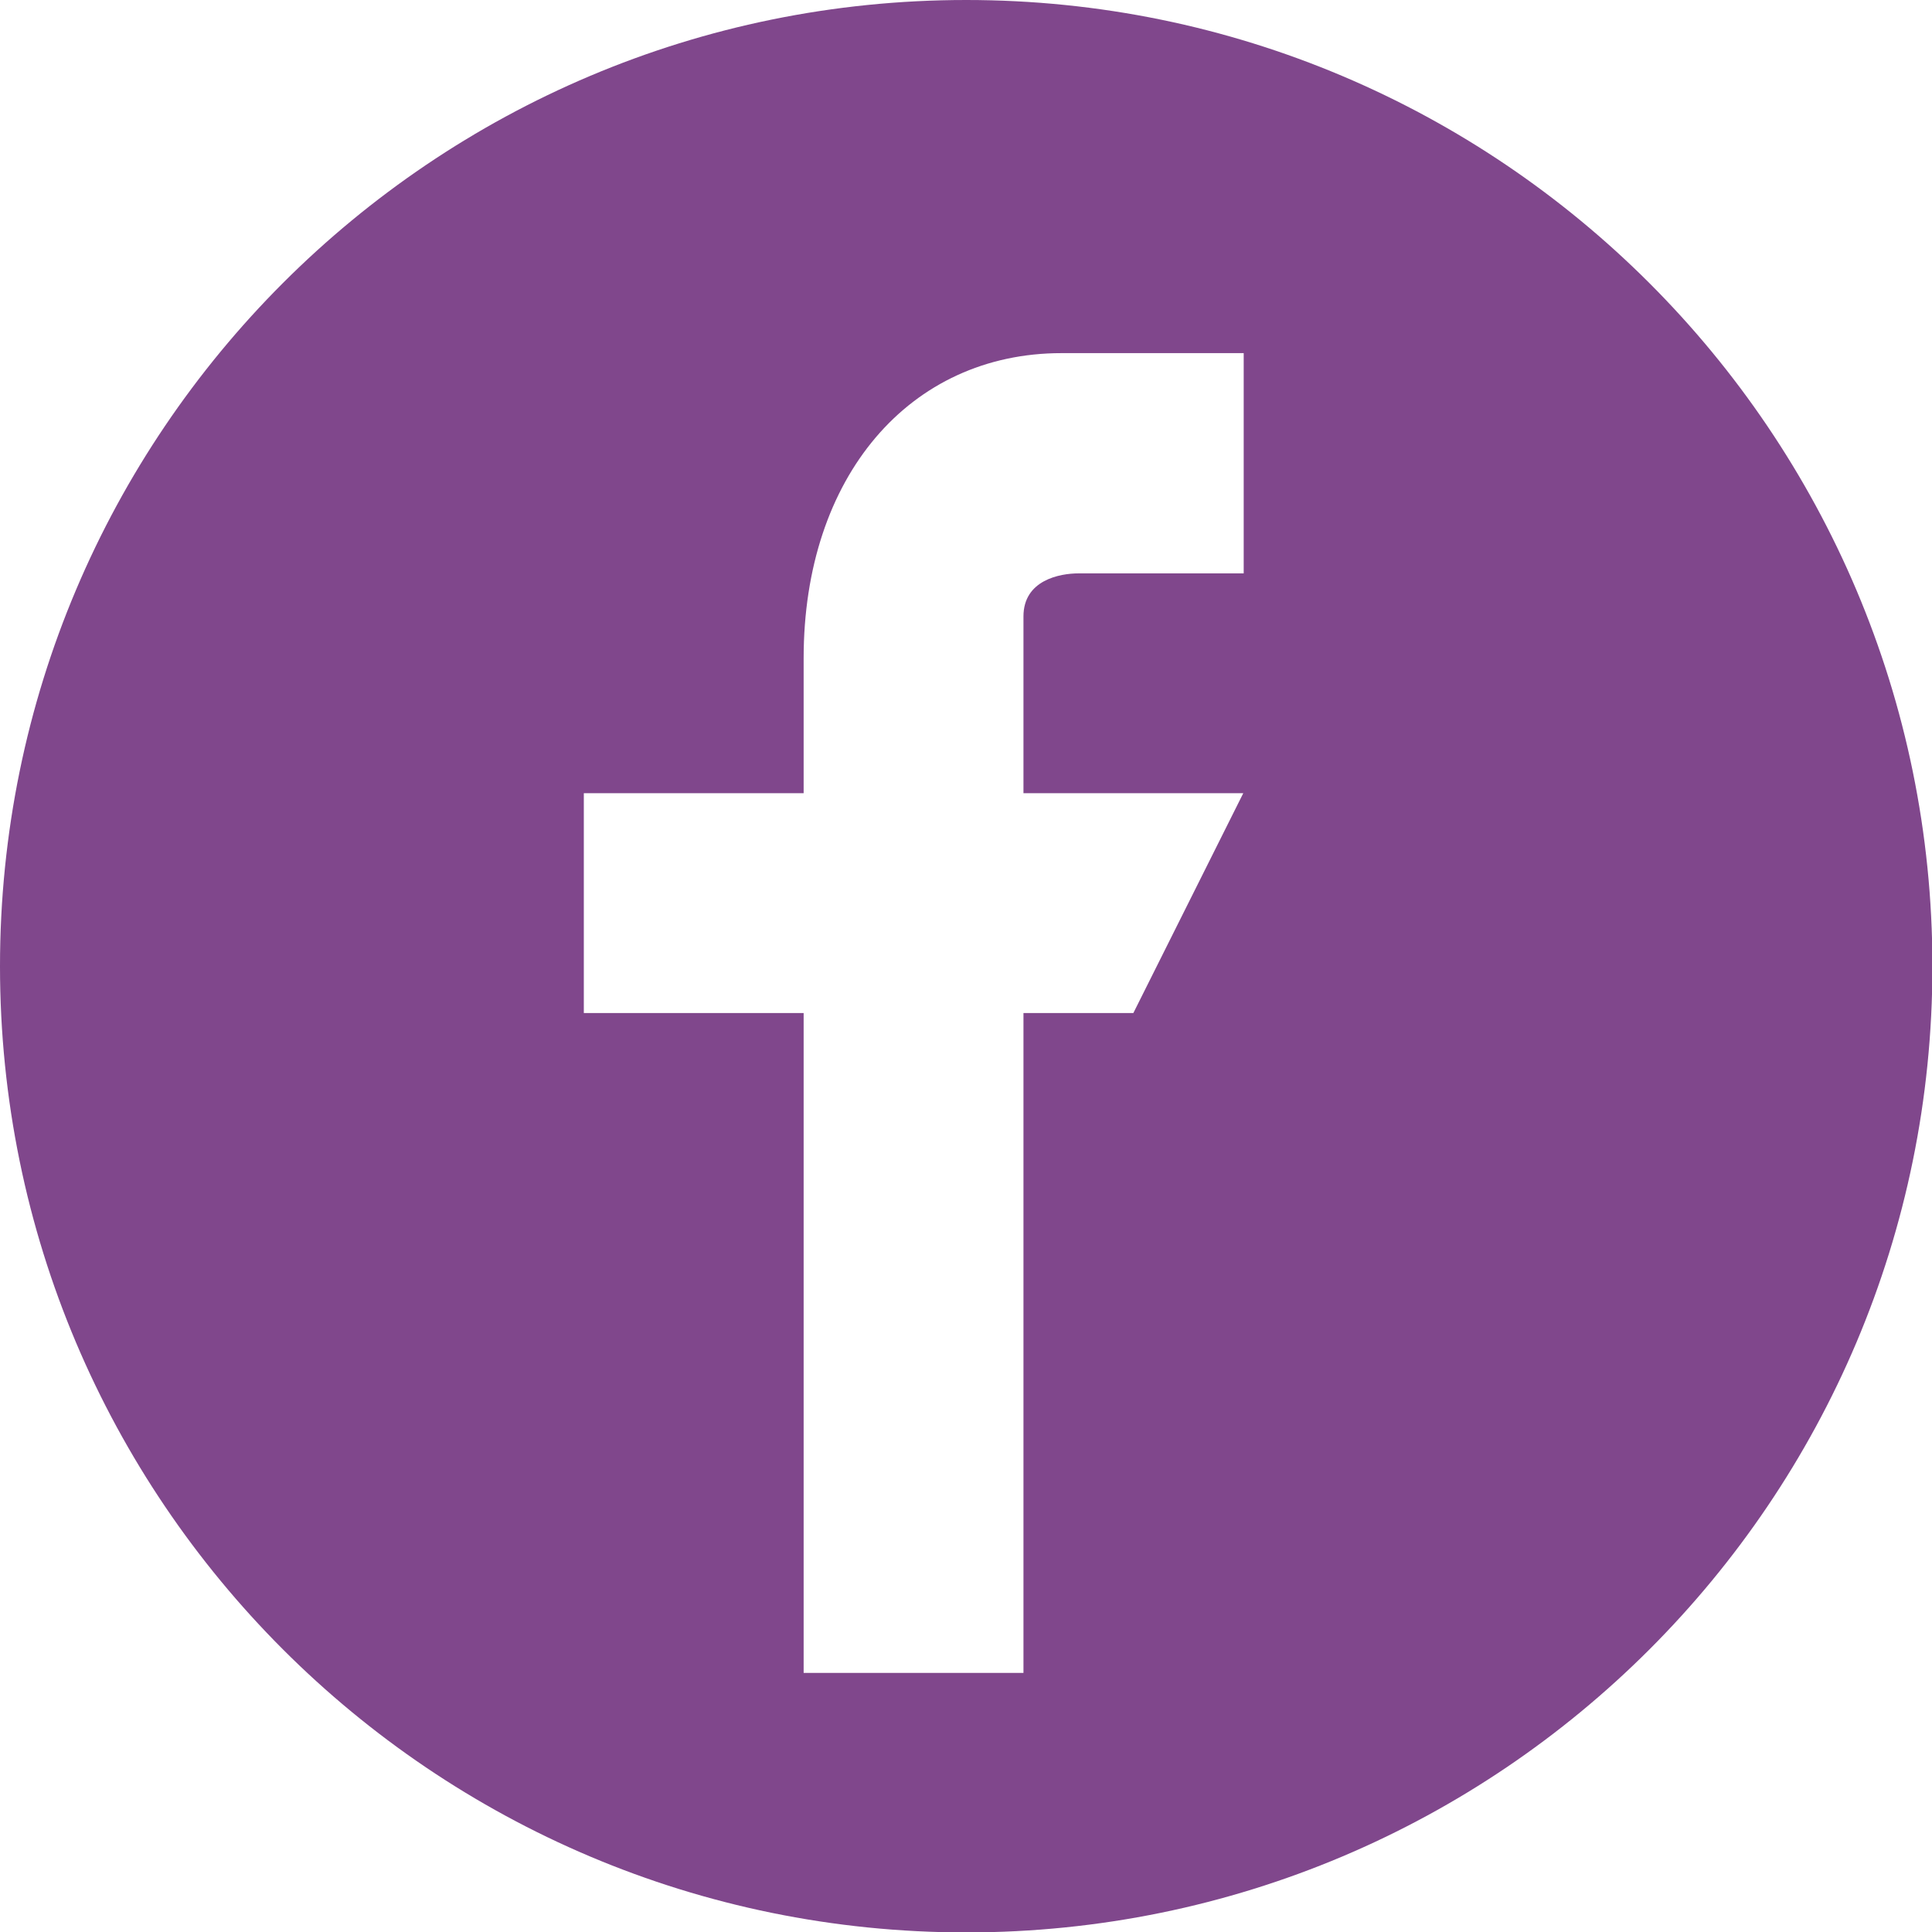<?xml version="1.0" encoding="UTF-8"?>
<svg id="_レイヤー_1" data-name="レイヤー_1" xmlns="http://www.w3.org/2000/svg" viewBox="0 0 46.23 46.23">
  <defs>
    <style>
      .cls-1 {
        fill: #80478c;
      }
    </style>
  </defs>
  <path class="cls-1" d="M23.12,0C10.35,0,0,10.35,0,23.12s10.35,23.12,23.12,23.12,23.12-10.35,23.12-23.12S35.88,0,23.12,0ZM29.76,13.72h-3.95c-.45,0-1.32.16-1.32,1.03v4.23h5.26l-2.63,5.26h-2.63s0,15.79,0,15.79h-5.26v-15.79h-5.26v-5.26h5.26v-3.23c0-4.35,2.54-7.3,6.17-7.3h4.36v5.26Z"/>
</svg>